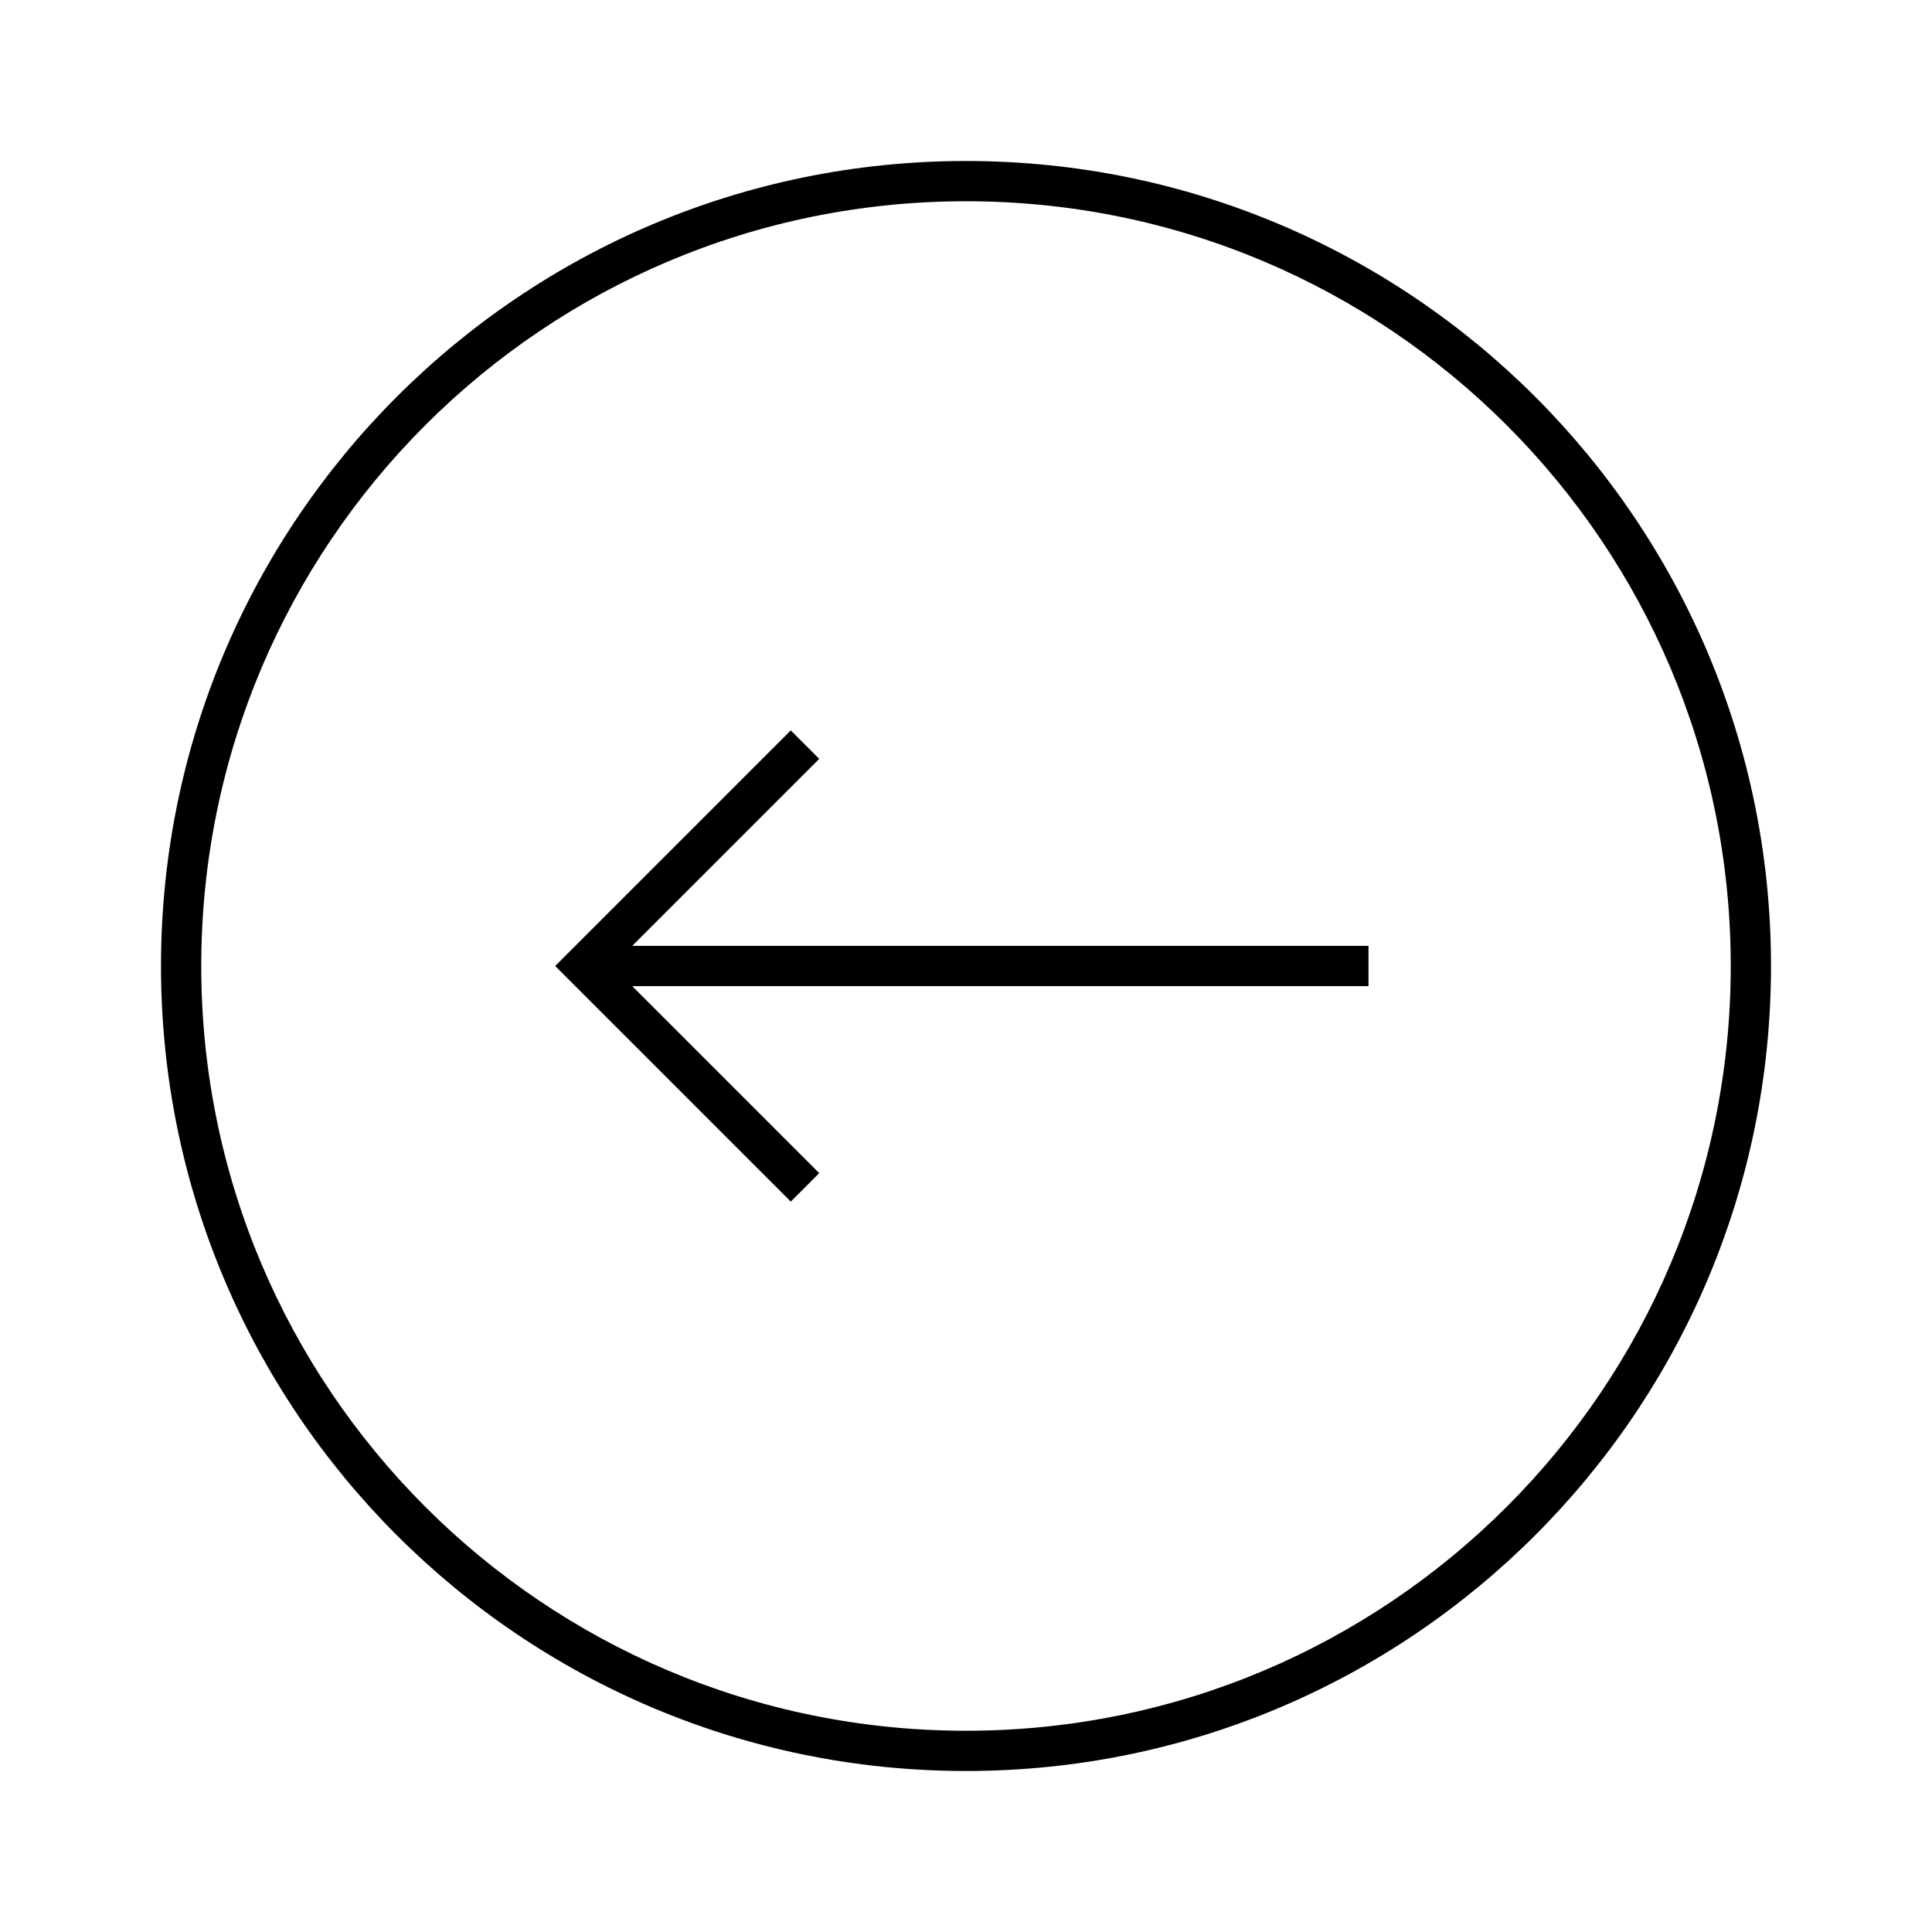 <svg xmlns="http://www.w3.org/2000/svg" fill="none" viewBox="0 0 96 96"><path fill="#000" fill-rule="evenodd" d="M10 48c0-20.987 17.013-38 38-38s38 17.013 38 38-17.013 38-38 38-38-17.013-38-38zM48 8C25.909 8 8 25.909 8 48s17.909 40 40 40 40-17.909 40-40S70.091 8 48 8zm-7.293 50.293L31.414 49H68v-2H31.414l9.293-9.293-1.414-1.414-11 11-.707.707.707.707 11 11 1.414-1.414z" clip-rule="evenodd"/></svg>
